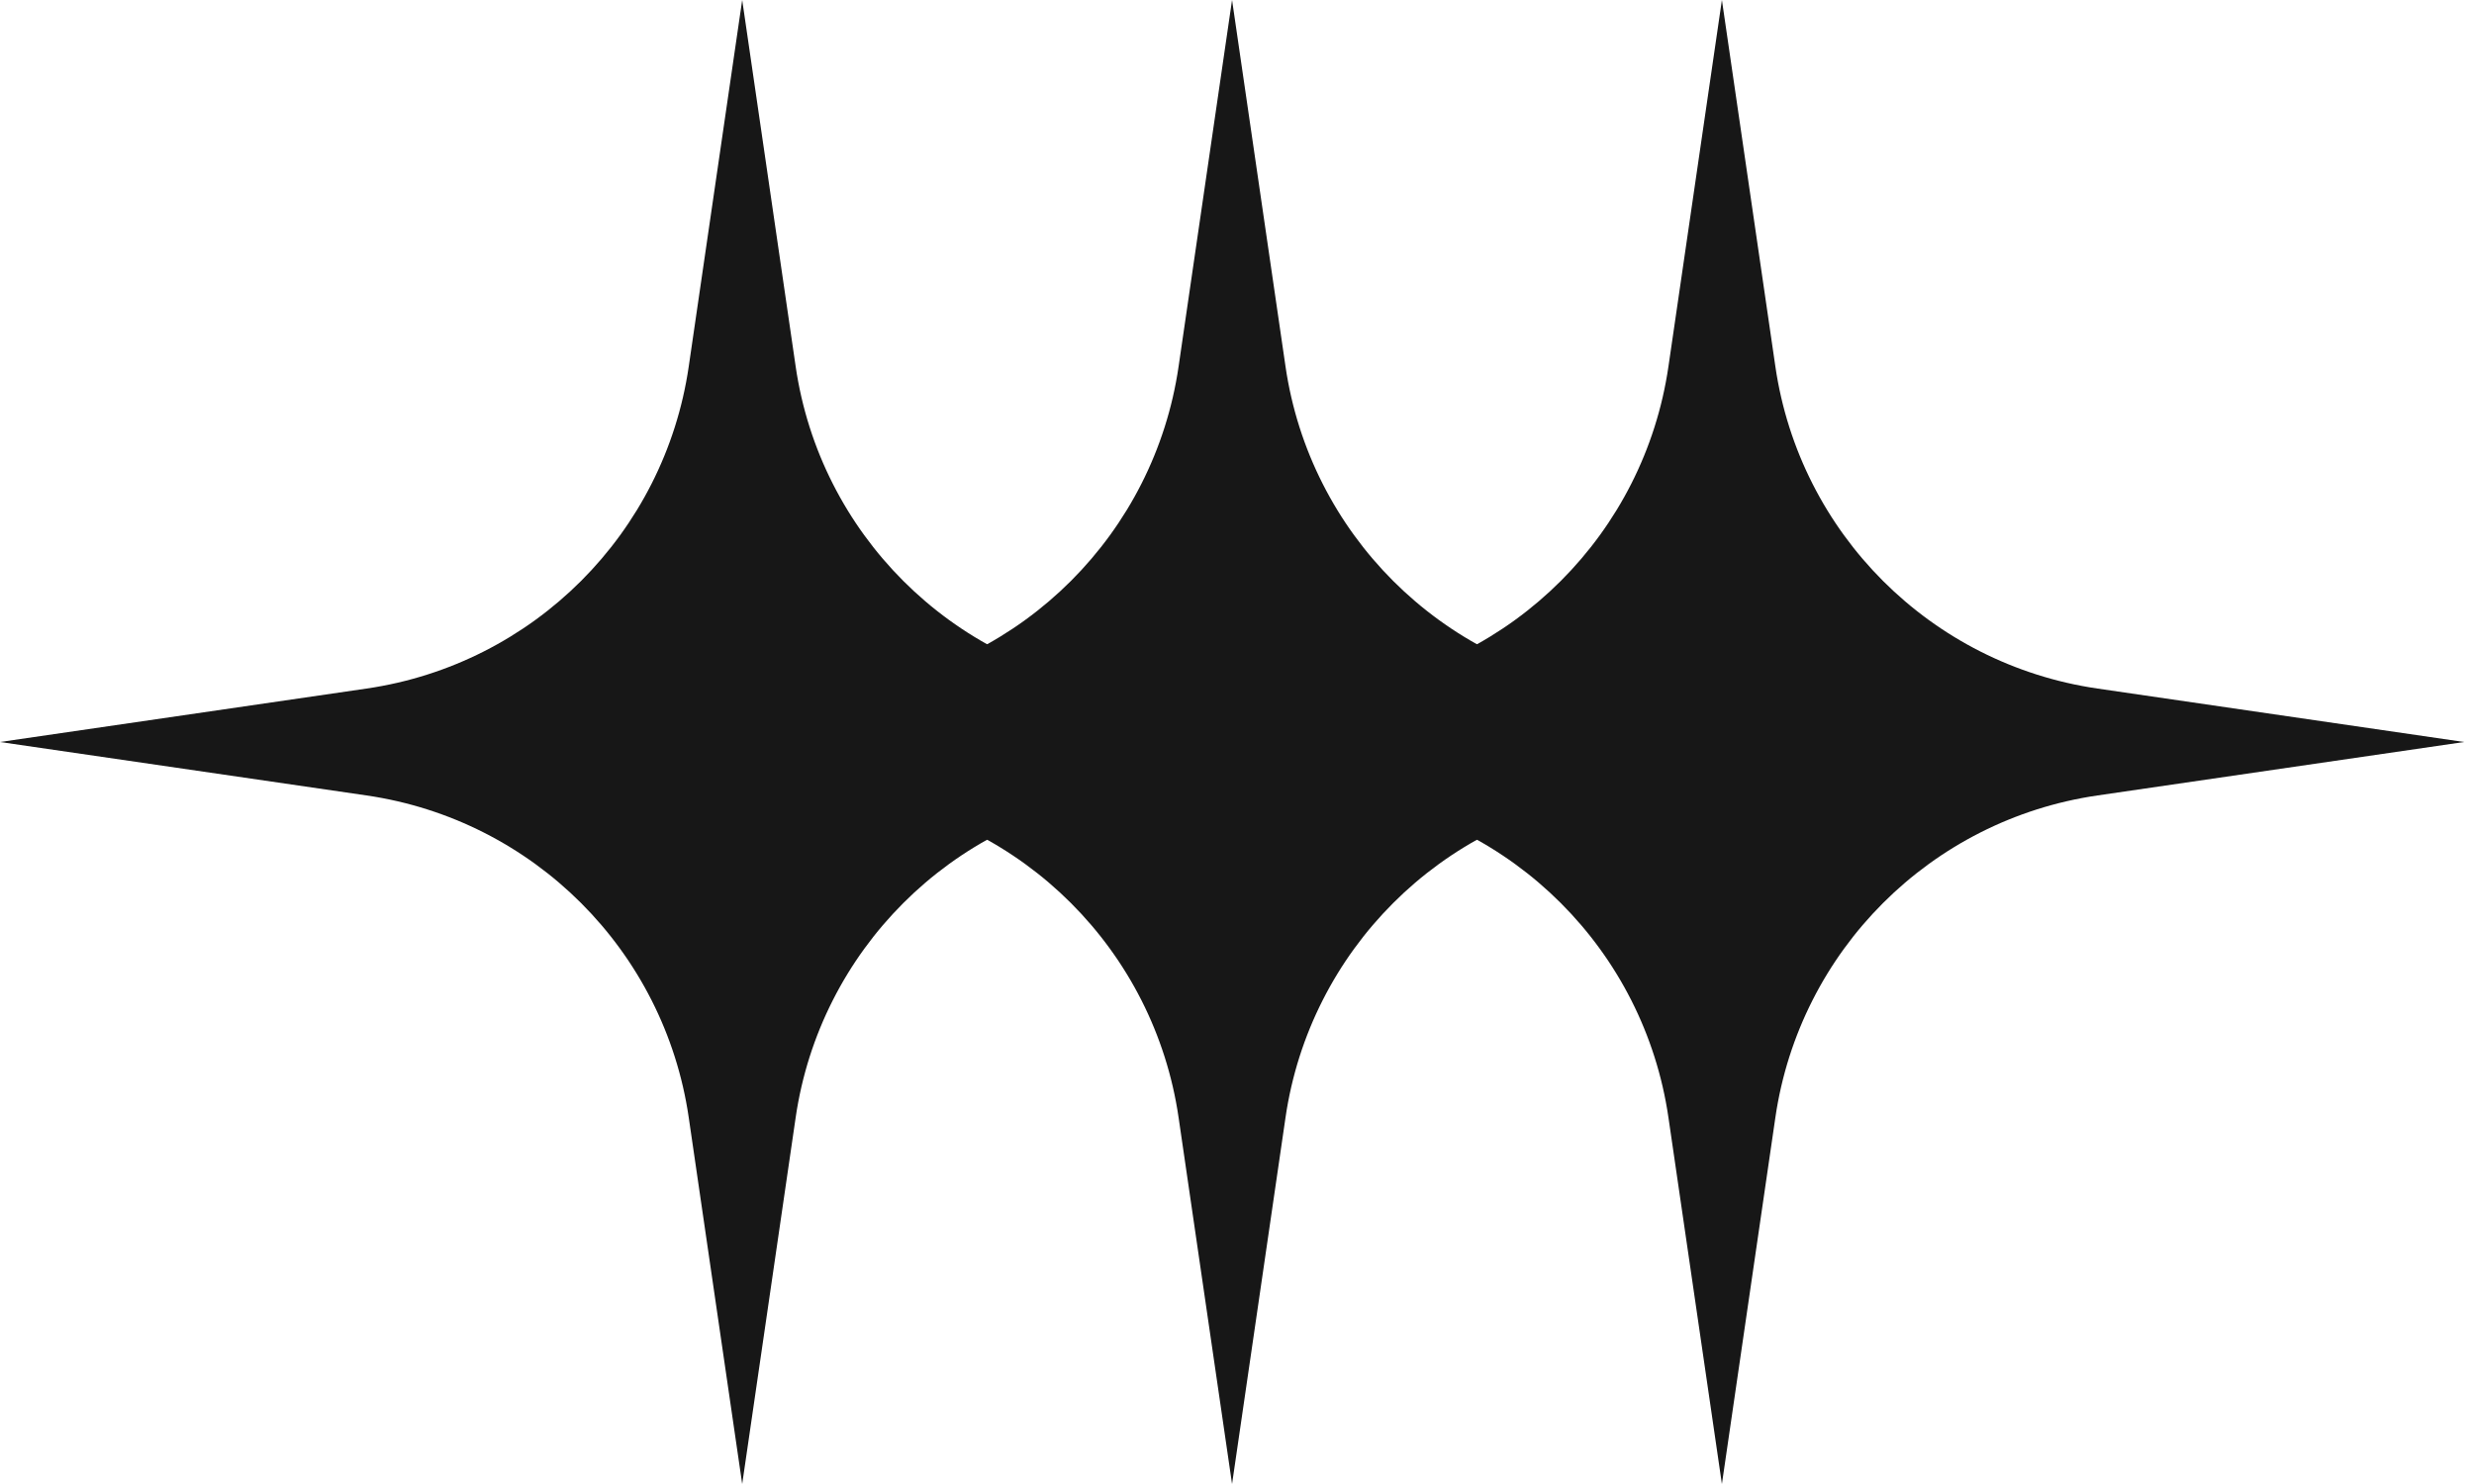 <?xml version="1.0" encoding="UTF-8"?> <svg xmlns="http://www.w3.org/2000/svg" width="90" height="54" viewBox="0 0 90 54" fill="none"><g clip-path="url(#clip0_4547_21)"><path d="M27 0L28.945 13.336C29.83 19.404 34.596 24.17 40.664 25.055L54 27L40.664 28.945C34.596 29.83 29.83 34.596 28.945 40.664L27 54L25.055 40.664C24.17 34.596 19.404 29.83 13.336 28.945L0 27L13.336 25.055C19.404 24.17 24.17 19.404 25.055 13.336L27 0Z" fill="#171717"></path><path d="M44.82 0L46.765 13.336C47.65 19.404 52.416 24.17 58.484 25.055L71.82 27L58.484 28.945C52.416 29.83 47.65 34.596 46.765 40.664L44.82 54L42.875 40.664C41.99 34.596 37.224 29.83 31.156 28.945L17.82 27L31.156 25.055C37.224 24.17 41.99 19.404 42.875 13.336L44.82 0Z" fill="#171717"></path><path d="M62.64 0L64.585 13.336C65.47 19.404 70.236 24.17 76.304 25.055L89.64 27L76.304 28.945C70.236 29.83 65.47 34.596 64.585 40.664L62.64 54L60.695 40.664C59.81 34.596 55.044 29.83 48.976 28.945L35.64 27L48.976 25.055C55.044 24.17 59.81 19.404 60.695 13.336L62.64 0Z" fill="#171717"></path></g><defs><clipPath id="clip0_4547_21"><rect width="90" height="54" fill="white"></rect></clipPath></defs></svg> 